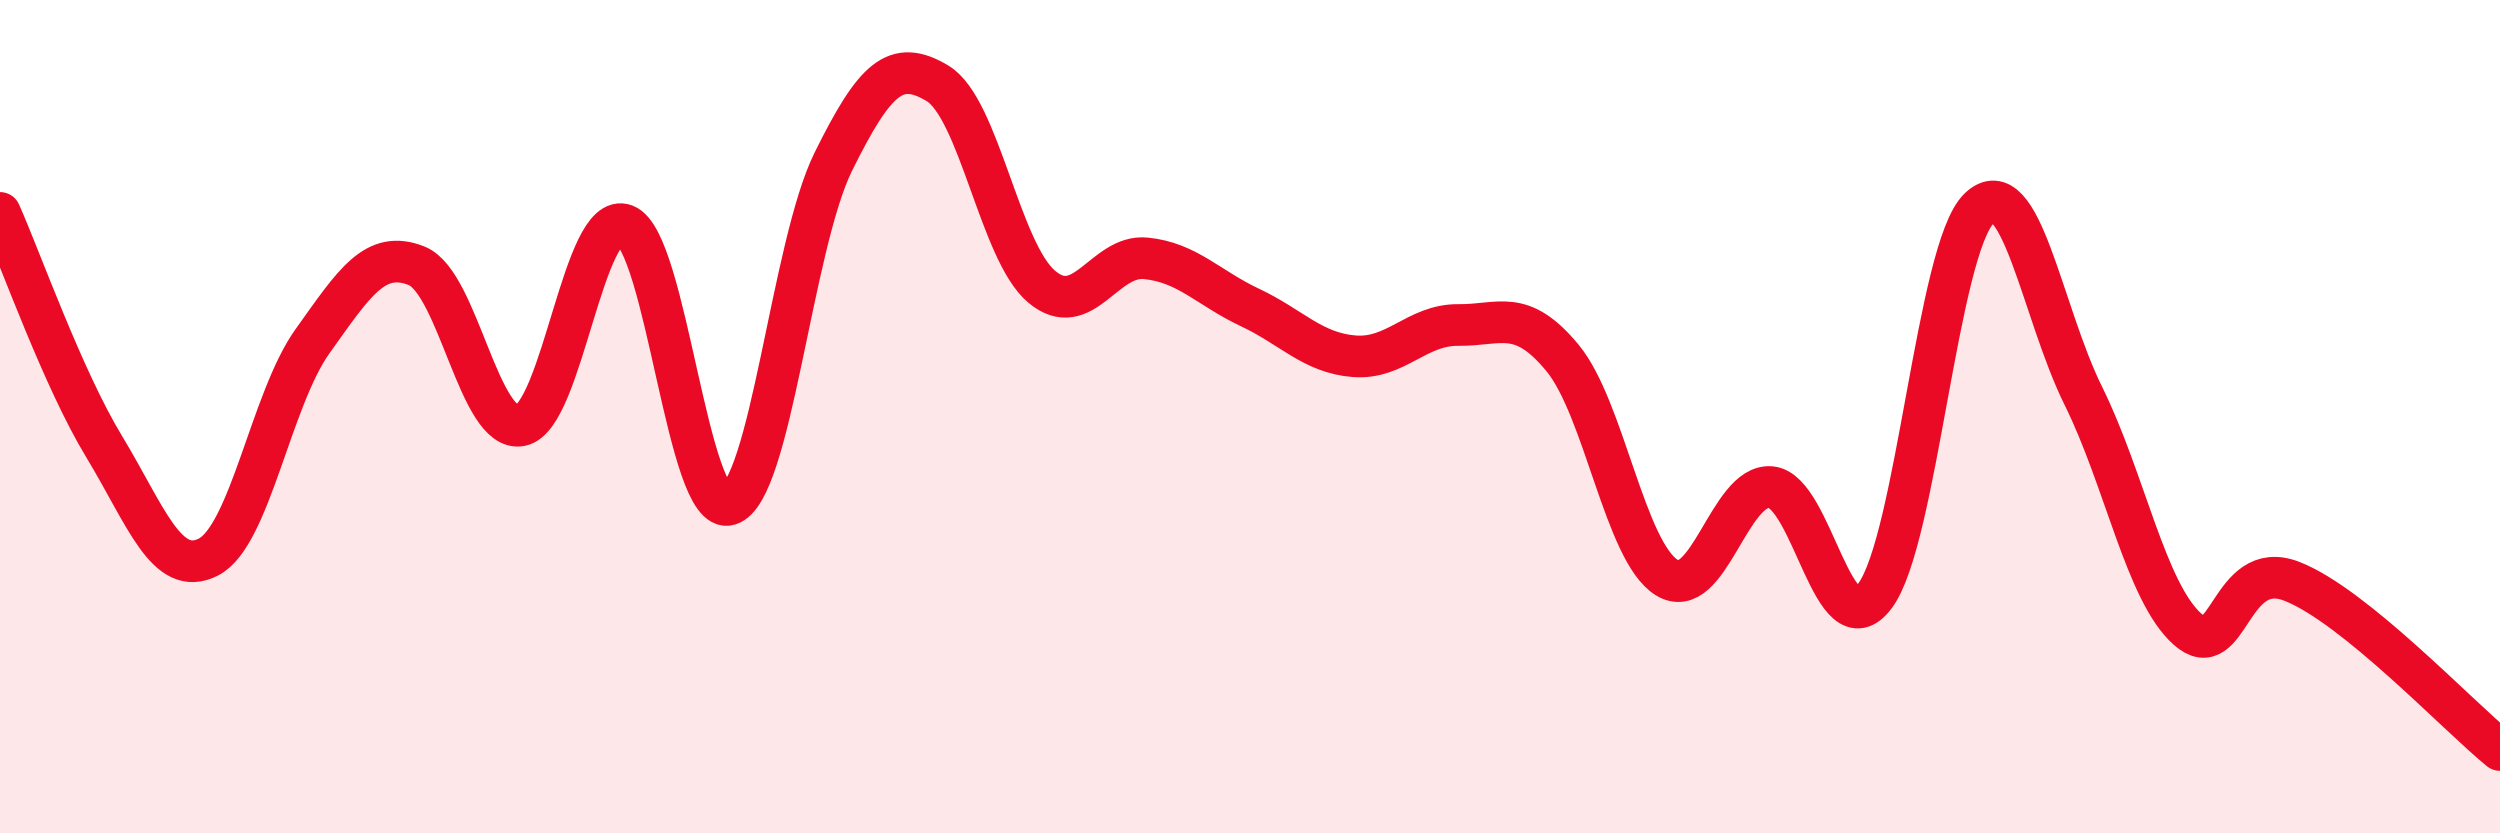 
    <svg width="60" height="20" viewBox="0 0 60 20" xmlns="http://www.w3.org/2000/svg">
      <path
        d="M 0,5.11 C 0.5,6.23 1.5,9.07 2.5,10.72 C 3.5,12.37 4,13.88 5,13.37 C 6,12.86 6.5,9.59 7.5,8.19 C 8.5,6.79 9,5.98 10,6.38 C 11,6.78 11.5,10.41 12.5,10.21 C 13.5,10.01 14,5.02 15,5.4 C 16,5.78 16.5,12.41 17.5,12.11 C 18.5,11.81 19,5.9 20,3.88 C 21,1.86 21.5,1.4 22.5,2 C 23.5,2.6 24,6.04 25,6.88 C 26,7.72 26.5,6.1 27.5,6.2 C 28.5,6.3 29,6.91 30,7.38 C 31,7.85 31.5,8.47 32.5,8.55 C 33.5,8.63 34,7.79 35,7.8 C 36,7.81 36.5,7.38 37.5,8.59 C 38.5,9.8 39,13.24 40,13.86 C 41,14.48 41.5,11.6 42.5,11.69 C 43.5,11.78 44,15.64 45,14.3 C 46,12.96 46.5,5.96 47.5,5 C 48.5,4.04 49,7.48 50,9.5 C 51,11.52 51.5,14.21 52.5,15.1 C 53.5,15.99 53.5,13.37 55,13.95 C 56.5,14.53 59,17.19 60,18L60 20L0 20Z"
        fill="#EB0A25"
        opacity="0.1"
        stroke-linecap="round"
        stroke-linejoin="round"
      />
      <path
        d="M 0,5.11 C 0.5,6.23 1.5,9.07 2.5,10.72 C 3.5,12.37 4,13.88 5,13.37 C 6,12.86 6.5,9.59 7.5,8.19 C 8.5,6.79 9,5.98 10,6.38 C 11,6.78 11.5,10.41 12.5,10.21 C 13.5,10.01 14,5.02 15,5.4 C 16,5.78 16.5,12.41 17.5,12.11 C 18.5,11.81 19,5.9 20,3.88 C 21,1.86 21.5,1.4 22.5,2 C 23.5,2.6 24,6.04 25,6.88 C 26,7.72 26.5,6.1 27.5,6.2 C 28.5,6.3 29,6.91 30,7.38 C 31,7.85 31.5,8.47 32.5,8.55 C 33.5,8.63 34,7.79 35,7.8 C 36,7.81 36.5,7.38 37.5,8.59 C 38.5,9.8 39,13.24 40,13.86 C 41,14.48 41.5,11.6 42.5,11.69 C 43.5,11.78 44,15.64 45,14.3 C 46,12.96 46.5,5.96 47.5,5 C 48.5,4.04 49,7.48 50,9.5 C 51,11.52 51.5,14.21 52.5,15.1 C 53.5,15.99 53.5,13.37 55,13.95 C 56.5,14.53 59,17.19 60,18"
        stroke="#EB0A25"
        stroke-width="1"
        fill="none"
        stroke-linecap="round"
        stroke-linejoin="round"
      />
    </svg>
  
